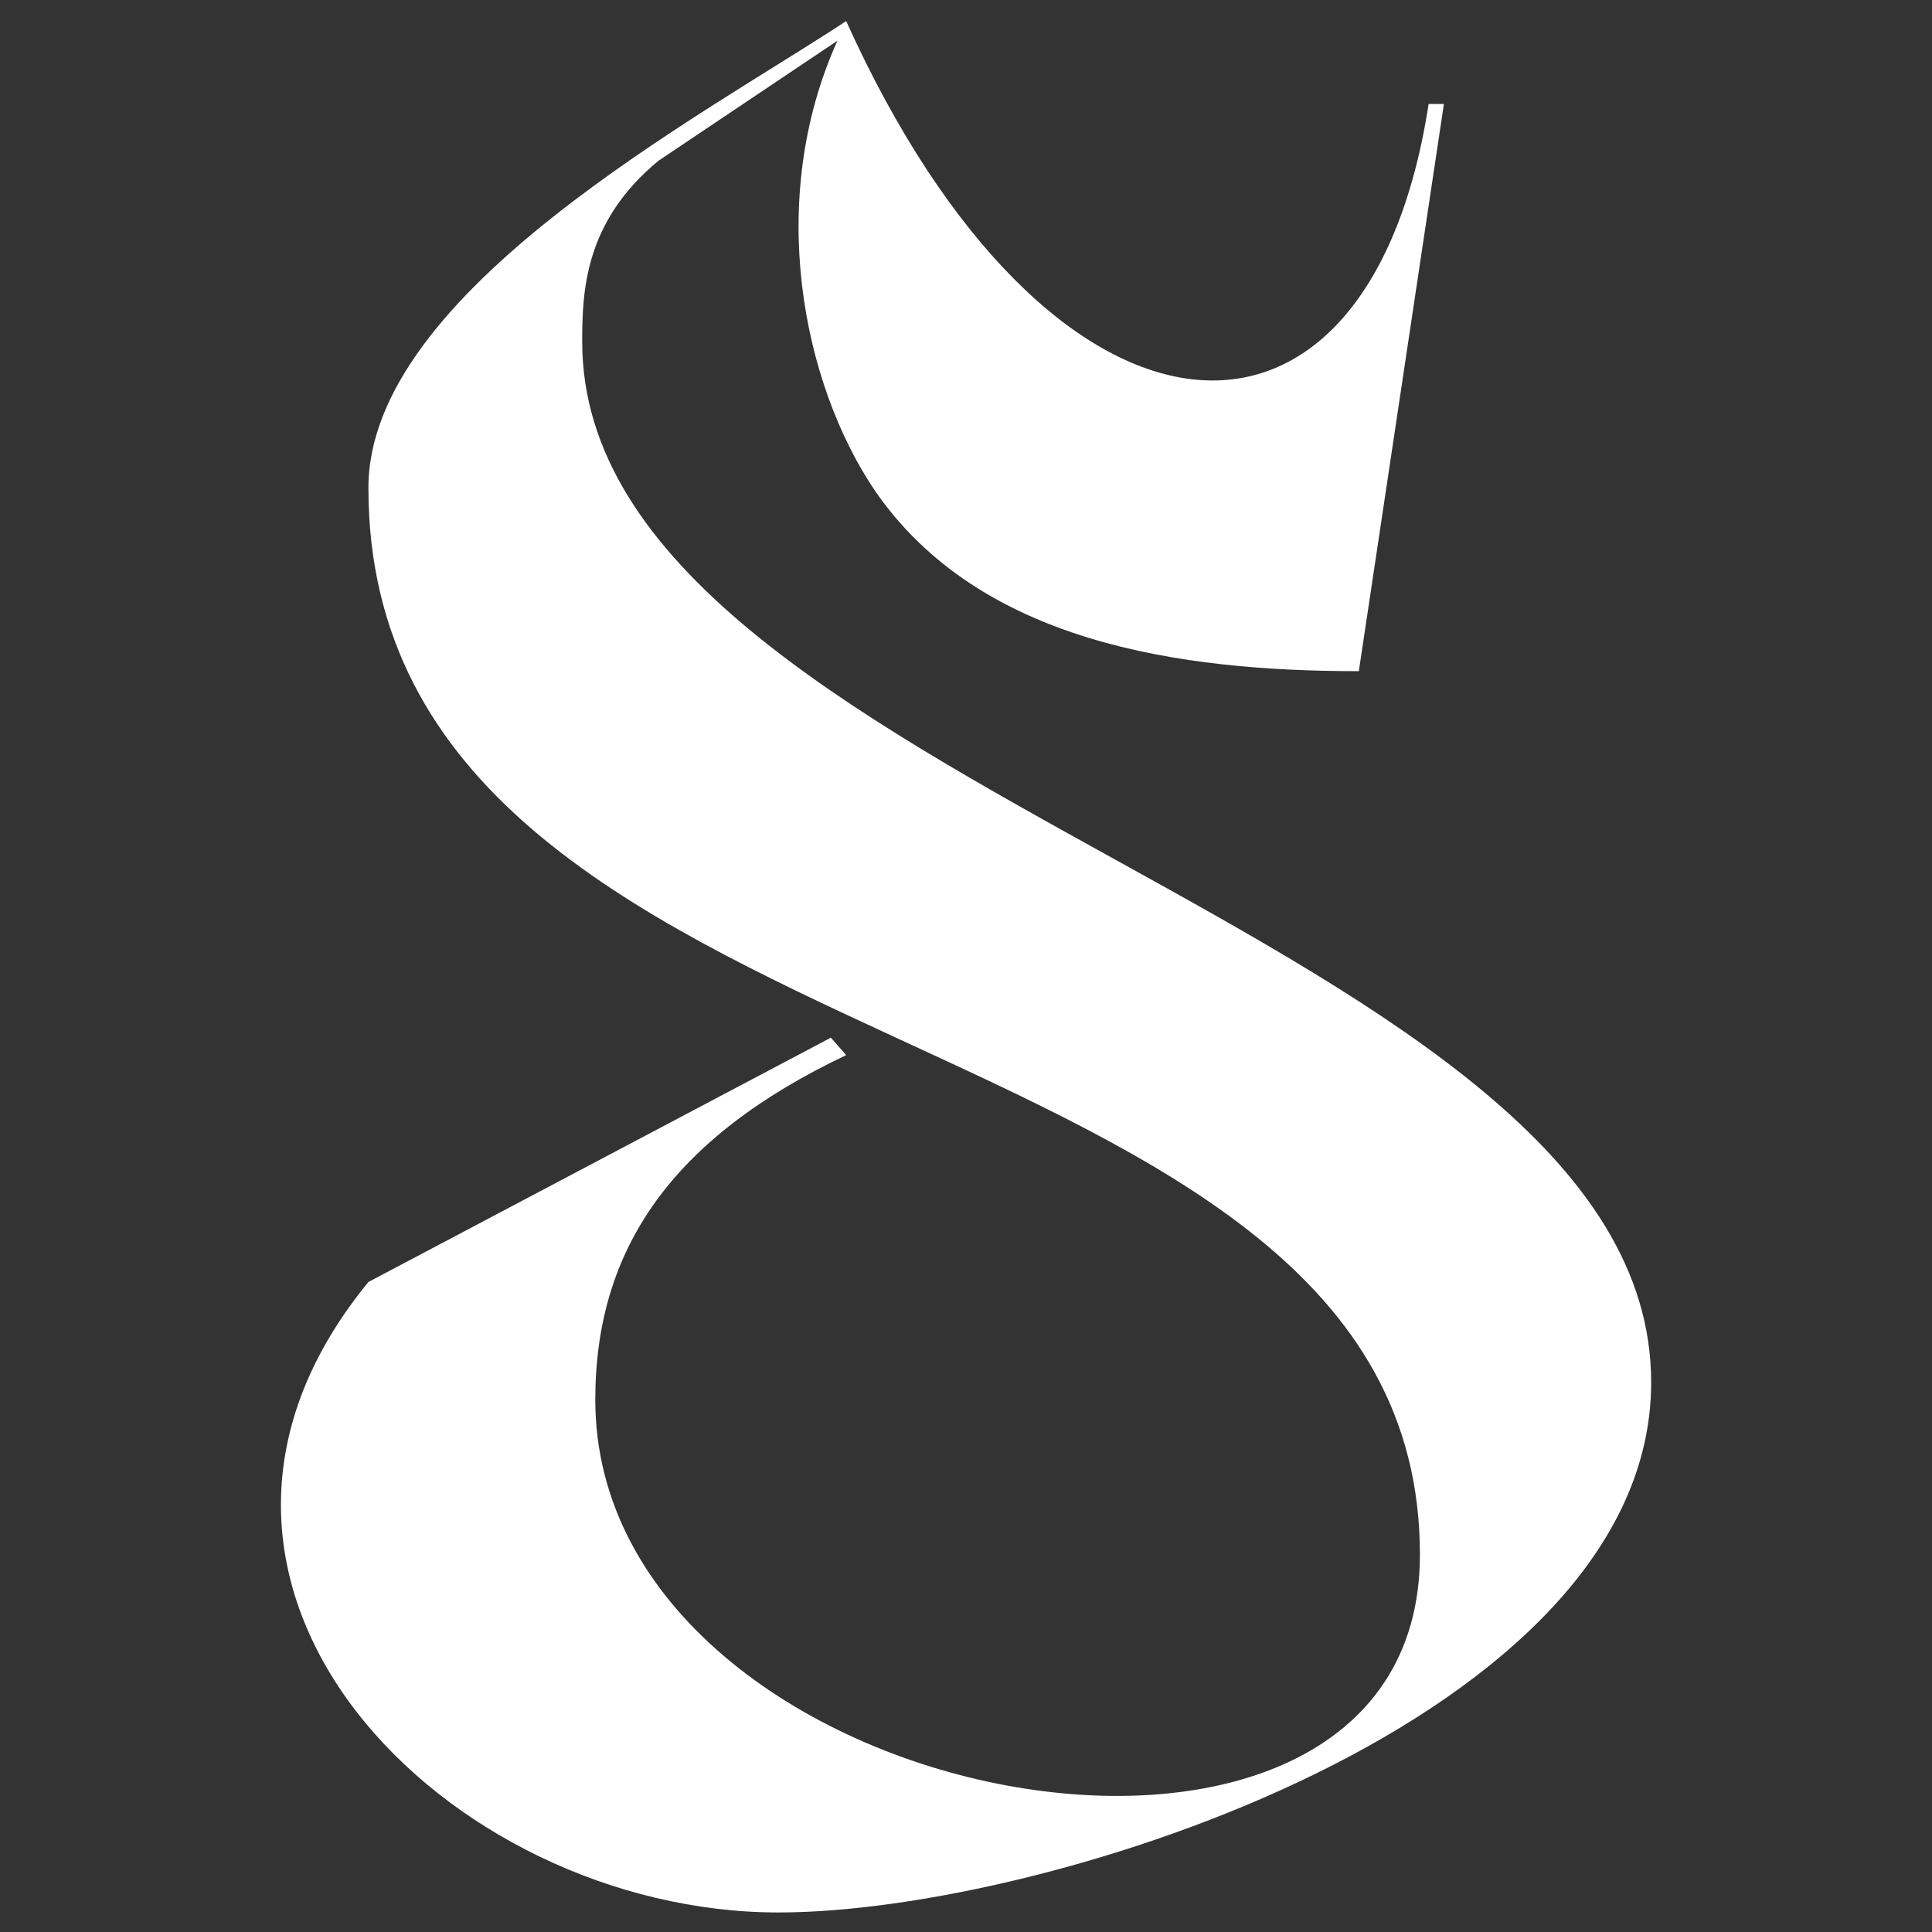 <?xml version="1.0" encoding="UTF-8" standalone="no"?><!DOCTYPE svg PUBLIC "-//W3C//DTD SVG 1.1//EN" "http://www.w3.org/Graphics/SVG/1.1/DTD/svg11.dtd"><svg width="100%" height="100%" viewBox="0 0 2250 2250" version="1.1" xmlns="http://www.w3.org/2000/svg" xmlns:xlink="http://www.w3.org/1999/xlink" xml:space="preserve" xmlns:serif="http://www.serif.com/" style="fill-rule:evenodd;clip-rule:evenodd;stroke-linejoin:round;stroke-miterlimit:2;"><rect x="0" y="0" width="2250" height="2250" fill="#333333" stroke="none"/><path d="M1018.47,570.767c121.949,177.843 355.686,210.871 564.017,210.871l99.084,-660.56l-17.785,-0c-71.137,459.851 -442.067,426.823 -678.344,-96.544c-165.14,109.247 -556.395,315.037 -556.395,543.692c0,701.21 1224.58,589.423 1224.58,1242.36c-0,475.095 -960.353,302.334 -960.353,-180.383c0,-175.303 88.922,-304.874 292.171,-401.418l-17.784,-20.325l-538.611,284.549c-289.63,353.146 91.462,734.238 477.636,734.238c315.036,0 1016.25,-226.115 1016.25,-617.369c0,-525.908 -1244.9,-691.048 -1244.9,-1211.87c0,-58.434 2.541,-139.734 88.922,-210.871l208.33,-139.734c-83.84,185.465 -40.649,398.877 43.191,523.367Z" style="fill:#fff;fill-rule:nonzero;"/></svg>